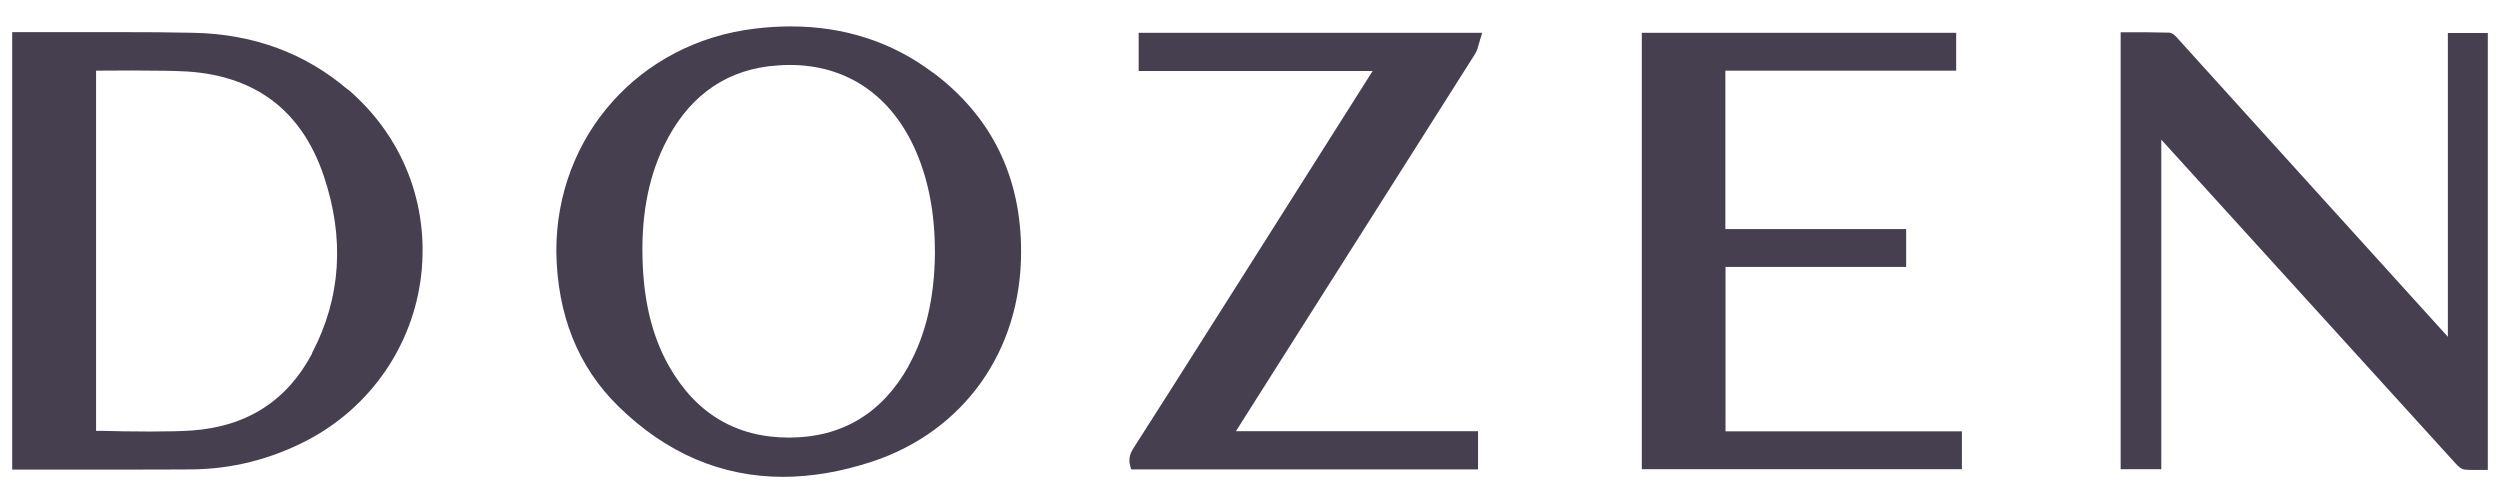 <svg width="154" height="31" viewBox="0 0 164 31" fill="none" xmlns="http://www.w3.org/2000/svg">
<g clip-path="url(#clip0_2577_3006)">
<path d="M22.823 4.877C20.032 2.484 16.625 1.225 12.706 1.145C11.202 1.111 9.596 1.1 7.511 1.1C6.599 1.1 5.677 1.1 4.765 1.1C3.854 1.1 2.942 1.1 2.019 1.1H0.8V29.798H1.621C2.623 29.798 3.637 29.798 4.64 29.798C5.642 29.798 6.656 29.798 7.659 29.798C9.573 29.798 11.123 29.798 12.547 29.787C15.224 29.764 17.788 29.117 20.192 27.858C24.327 25.68 27.107 21.631 27.631 17.026C28.155 12.364 26.412 7.928 22.823 4.854M20.477 22.175C18.847 25.272 16.193 26.985 12.581 27.234C11.92 27.28 11.009 27.302 9.869 27.302C8.65 27.302 7.431 27.28 6.702 27.257C6.554 27.257 6.417 27.257 6.303 27.257V3.629H6.326C6.77 3.629 7.659 3.618 8.639 3.618C10.325 3.618 11.567 3.641 12.307 3.686C16.785 3.981 19.793 6.272 21.228 10.503C22.63 14.621 22.368 18.546 20.465 22.164M74.697 3.652H90.044C88.016 6.862 74.879 27.62 74.378 28.357C74.196 28.63 73.979 29.049 74.15 29.594L74.207 29.787H96.96V27.28H81.077C81.522 26.576 82.501 25.034 83.721 23.105C88.084 16.22 96.208 3.425 96.766 2.529C96.903 2.314 96.96 2.064 97.028 1.826C97.051 1.724 97.085 1.61 97.119 1.508L97.233 1.145H74.697V3.641V3.652ZM160.58 1.157V21.086C159.087 19.442 154.473 14.349 149.995 9.403L142.84 1.497C142.703 1.338 142.521 1.145 142.282 1.134C141.735 1.123 141.188 1.111 140.789 1.111C140.562 1.111 139.115 1.111 139.115 1.111V29.775H141.781V8.155C142.783 9.256 145.039 11.74 147.728 14.7C152.205 19.623 157.902 25.896 161.081 29.39C161.229 29.548 161.423 29.764 161.685 29.798C161.844 29.821 162.027 29.821 162.232 29.821C162.346 29.821 162.471 29.821 162.585 29.821C162.699 29.821 162.813 29.821 162.927 29.821H163.2V1.157H160.557H160.58ZM113.183 16.504H125.044V14.02H113.183V3.629H128.325V1.145H107.703V29.775H128.701V27.291H113.195V16.492L113.183 16.504ZM61.208 3.766C58.53 1.746 55.386 0.726 51.876 0.726C51.113 0.726 50.327 0.771 49.518 0.873C41.953 1.769 36.473 7.917 36.495 15.494C36.552 19.646 37.92 23.06 40.563 25.646C43.696 28.72 47.33 30.274 51.364 30.274C53.244 30.274 55.215 29.934 57.243 29.265C63.258 27.257 66.995 21.983 66.984 15.494C66.984 10.571 65.036 6.624 61.208 3.754M59.612 22.992C57.869 26.111 55.237 27.688 51.785 27.699H51.751C48.31 27.699 45.678 26.134 43.913 23.06C42.864 21.223 42.295 19.079 42.169 16.481C42.021 13.384 42.477 10.787 43.559 8.552C45.04 5.49 47.342 3.743 50.384 3.346C50.862 3.289 51.341 3.255 51.808 3.255C55.591 3.255 58.53 5.286 60.114 8.983C60.934 10.9 61.333 13.067 61.333 15.608C61.299 18.557 60.729 20.973 59.601 22.992" fill="#453F50"/>
</g>
<defs>
<clipPath id="clip0_2577_3006">
<rect width="164" height="31" fill="white"/>
</clipPath>
</defs>
</svg>
